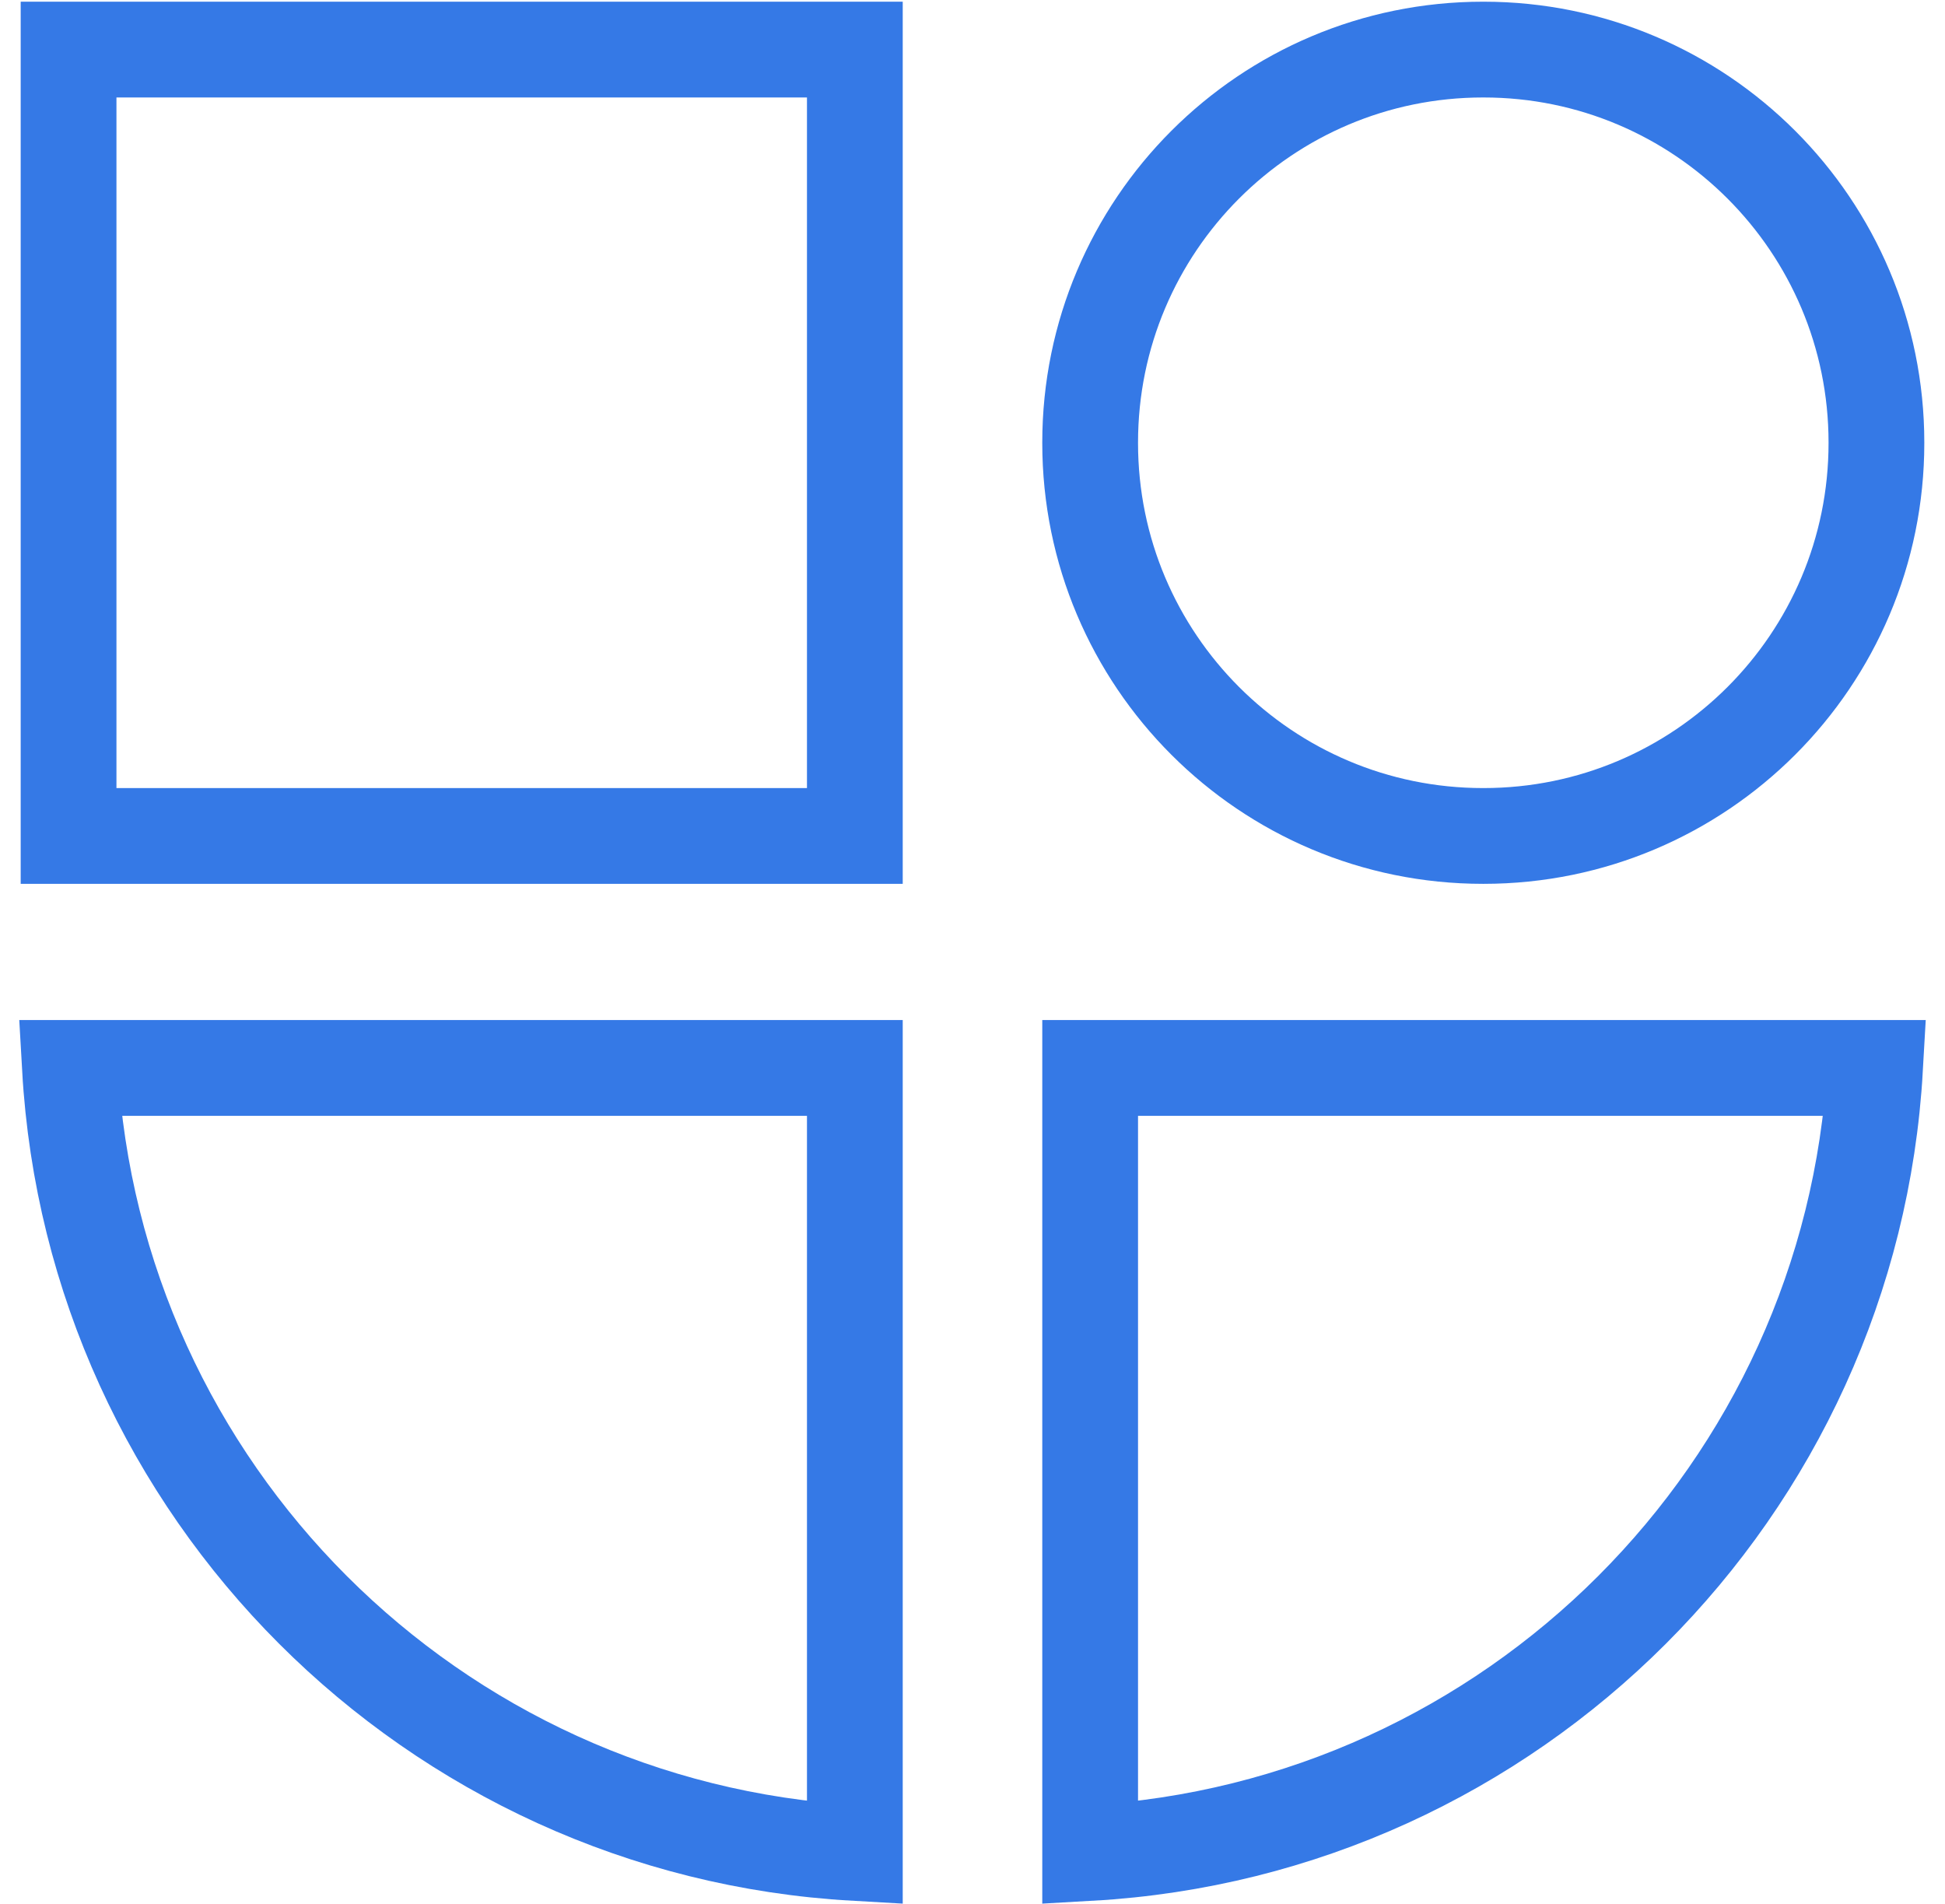 <svg width="47" height="46" viewBox="0 0 47 46" fill="none" xmlns="http://www.w3.org/2000/svg">
<path d="M26.343 25.803H45.31C44.732 36.01 36.55 44.192 26.343 44.77V25.803Z" stroke="#3579E6" stroke-width="2.314"/>
<path d="M20.657 44.77C10.45 44.192 2.268 36.01 1.69 25.803H20.657V44.77Z" stroke="#3579E6" stroke-width="2.314"/>
<path d="M1.657 20.198V1.198H20.657V20.198H1.657Z" stroke="#3579E6" stroke-width="2.314"/>
<path d="M35.837 1.198H35.849C41.092 1.198 45.343 5.449 45.343 10.693V10.704C45.343 15.948 41.092 20.198 35.849 20.198H35.837C30.593 20.198 26.343 15.948 26.343 10.704V10.693C26.343 5.449 30.593 1.198 35.837 1.198Z" stroke="#3579E6" stroke-width="2.314"/>
</svg>
